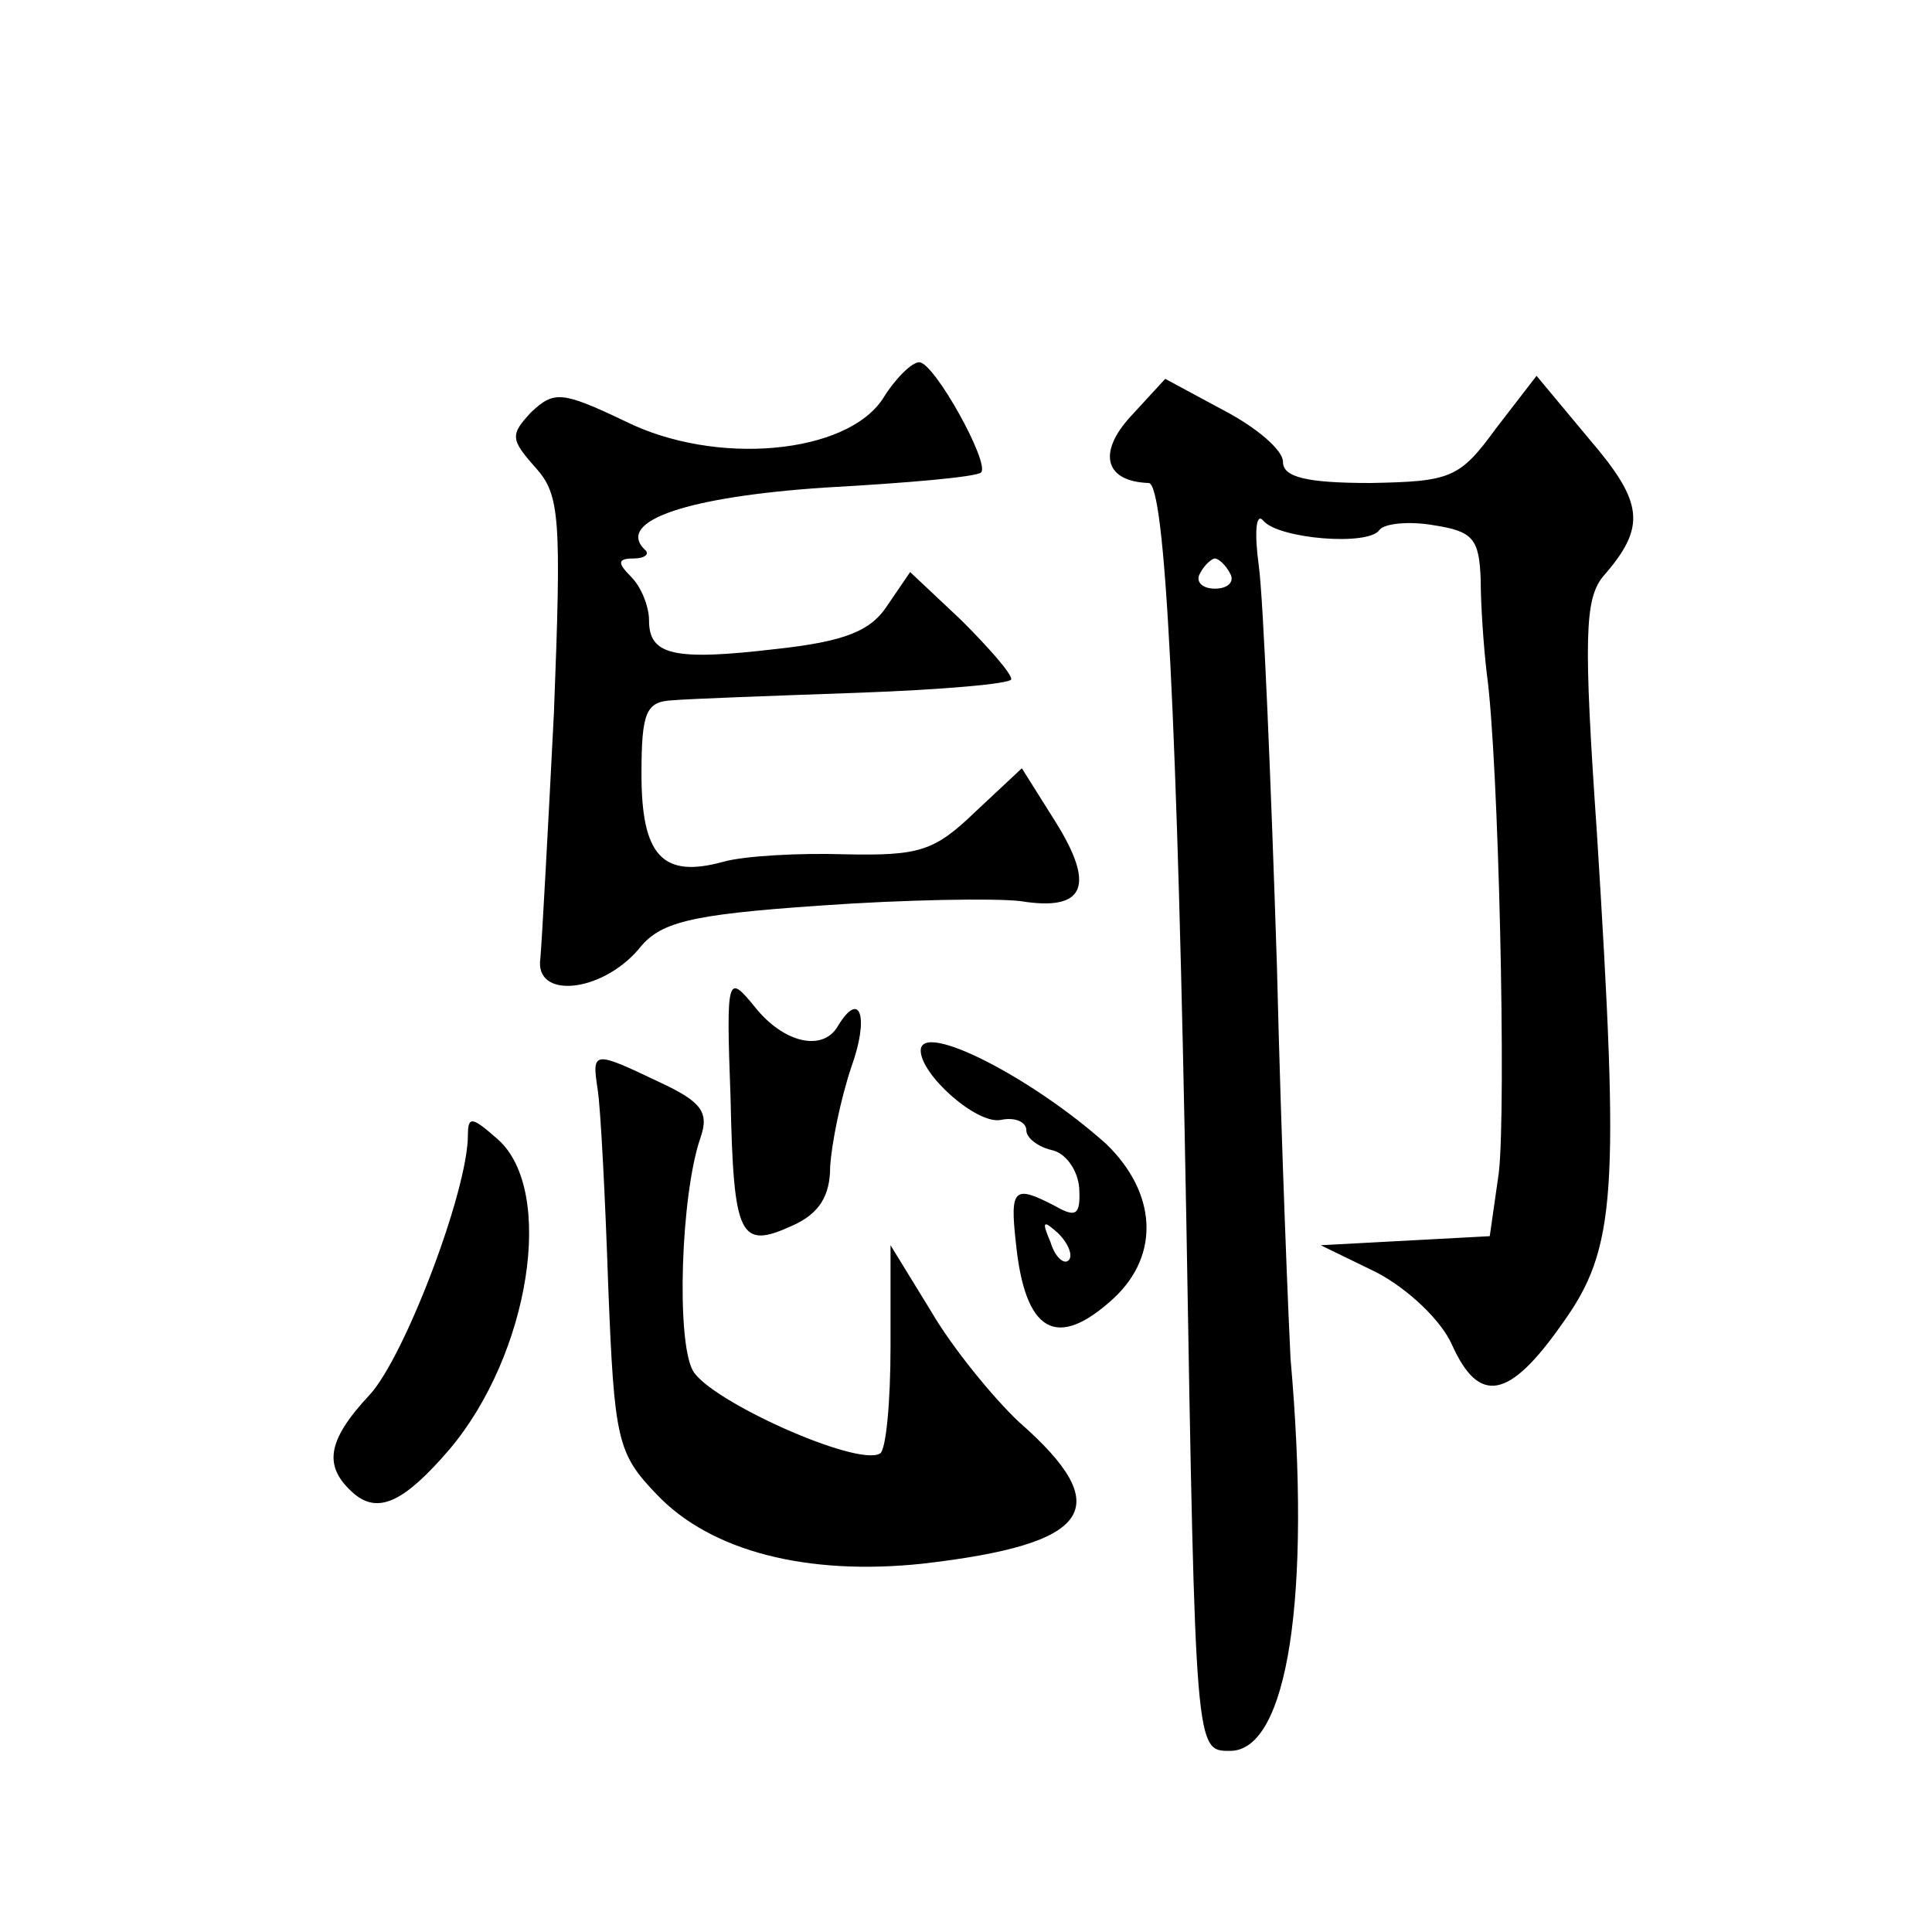 <?xml version="1.0" standalone="no"?>
<!DOCTYPE svg PUBLIC "-//W3C//DTD SVG 20010904//EN"
 "http://www.w3.org/TR/2001/REC-SVG-20010904/DTD/svg10.dtd">
<svg version="1.0" xmlns="http://www.w3.org/2000/svg"
 width="128pt" height="128pt" viewBox="0 0 128 128"
 preserveAspectRatio="xMidYMid meet">
<g transform="translate(0,128) scale(0.1,-0.1)"
fill="#0" stroke="none">
<path d="M585 1016 c-24 -37 -111 -45 -171 -15 -42 20 -47 20 -62 6 -14 -15 -14
-18 3 -37 16 -18 17 -33 12 -162 -4 -79 -8 -152 -9 -163 -4 -27 40 -23 65 6 14
18 33 23 120 29 56 4 116 5 133 3 43 -7 50 10 23 53 l-22 35 -31 -29 c-27 -26 -37
-29 -86 -28 -30 1 -67 -1 -81 -5 -40 -11 -54 4 -54 58 0 41 3 48 20 49 11 1 66
3 123 5 56 2 102 6 102 9 0 4 -15 21 -33 39 l-34 32 -15 -22 c-11 -17 -28 -24 -74
-29 -68 -8 -84 -4 -84 19 0 9 -5 22 -12 29 -9 9 -9 12 2 12 7 0 11 3 7 6 -19 19
29 35 120 41 54 3 100 7 103 10 6 6 -31 73 -41 73 -5 0 -16 -11 -24 -24z M749 1004
c-22 -24 -17 -43 12 -44 11 0 19 -156 25 -490 6 -352 6 -350 29 -350 38 0 54 102
40 260 -1 19 -6 136 -9 260 -4 124 -9 243 -12 265 -3 22 -2 36 3 30 10 -12 70 -17
77 -6 3 4 19 6 36 3 26 -4 30 -9 31 -36 0 -17 2 -45 4 -62 8 -57 13 -288 8 -331
l-6 -42 -56 -3 -56 -3 37 -18 c21 -11 43 -32 50 -48 18 -40 38 -36 73 14 36 50
38 86 23 325 -9 130 -8 155 4 170 29 33 27 49 -9 91 l-35 42 -27 -35 c-24 -33 -30
-35 -83 -36 -43 0 -58 4 -58 14 0 8 -18 23 -39 34 l-39 21 -23 -25z m66 -104 c3
-5 -1 -10 -10 -10 -9 0 -13 5 -10 10 3 6 8 10 10 10 2 0 7 -4 10 -10z M484 553
c2 -93 6 -101 41 -85 18 8 25 20 25 39 1 16 7 45 14 66 12 33 6 52 -9 27 -10 -17
-36 -11 -55 13 -18 22 -19 21 -16 -60z M610 584 c0 -16 37 -49 53 -46 9 2 17 -1
17 -7 0 -5 8 -11 17 -13 9 -2 17 -13 18 -25 1 -18 -2 -20 -16 -12 -27 14 -30 12
-26 -24 6 -60 27 -72 65 -37 31 29 28 70 -5 102 -49 44 -123 82 -123 62z m98 -139
c-3 -3 -9 2 -12 12 -6 14 -5 15 5 6 7 -7 10 -15 7 -18z M396 558 c2 -13 5 -72 7
-131 4 -101 6 -110 32 -137 36 -38 100 -54 176 -46 113 13 129 37 64 94 -17 16
-44 49 -58 73 l-27 44 0 -67 c0 -37 -3 -69 -7 -71 -15 -9 -113 35 -124 55 -11 20
-8 116 5 154 6 17 1 24 -27 37 -44 21 -45 21 -41 -5z M310 528 c0 -37 -42 -147
-65 -172 -29 -31 -31 -48 -10 -66 16 -13 33 -5 63 30 53 63 70 171 32 205 -17 15
-20 16 -20 3z"/>
</g>
</svg>
